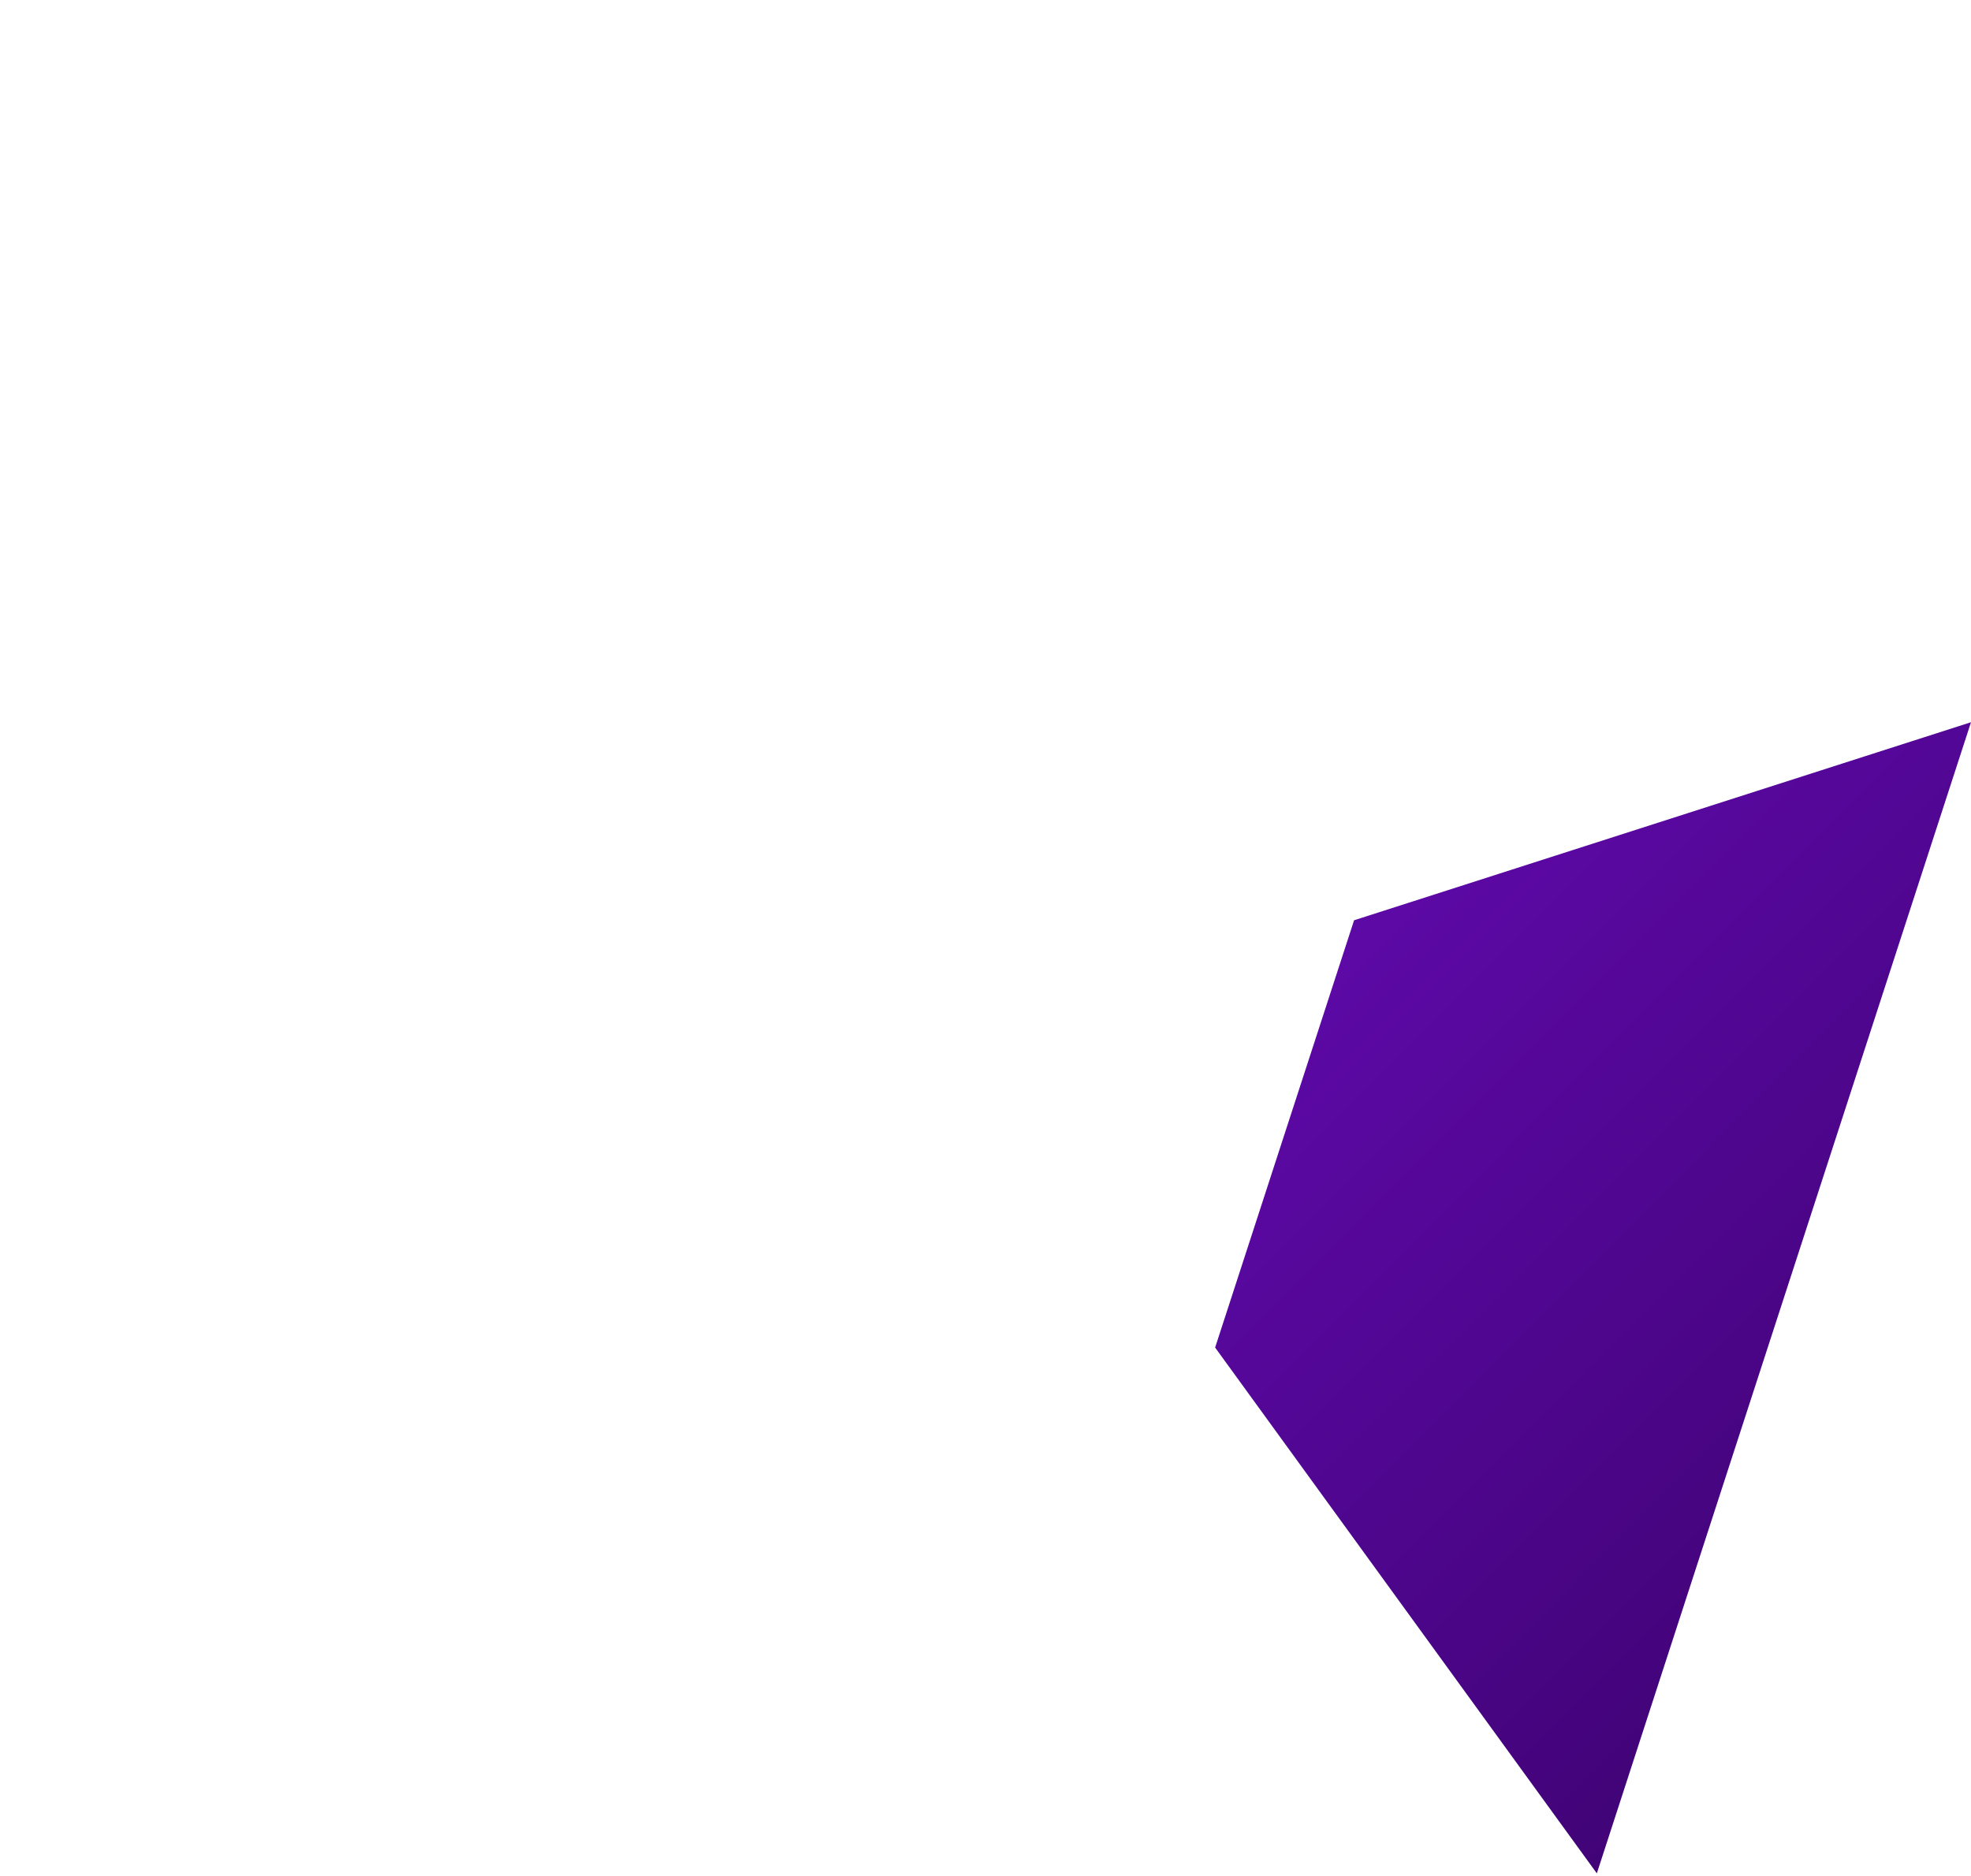 <?xml version="1.0" encoding="UTF-8"?>
<svg id="_x33_" xmlns="http://www.w3.org/2000/svg" xmlns:xlink="http://www.w3.org/1999/xlink" version="1.1" viewBox="0 0 600 571.2">
  <!-- Generator: Adobe Illustrator 29.5.0, SVG Export Plug-In . SVG Version: 2.1.0 Build 137)  -->
  <defs>
    <style>
      .st0 {
        fill: none;
      }

      .st1 {
        fill: url(#linear-gradient);
      }

      .st2 {
        clip-path: url(#clippath);
      }
    </style>
    <clipPath id="clippath">
      <path class="st0" d="M503.8,515.9l-17.7,54.5-116.2-160.1,42.3-130.1,187.8-60.3-96.2,296Z"/>
    </clipPath>
    <linearGradient id="linear-gradient" x1="19.6" y1="567.3" x2="581.7" y2="7.1" gradientTransform="translate(0 573.6) scale(1 -1)" gradientUnits="userSpaceOnUse">
      <stop offset="0" stop-color="#9013fe"/>
      <stop offset="1" stop-color="#3a026b"/>
    </linearGradient>
  </defs>
  <g class="st2">
    <rect class="st1" x="-.4" width="600.4" height="571.2"/>
  </g>
</svg>